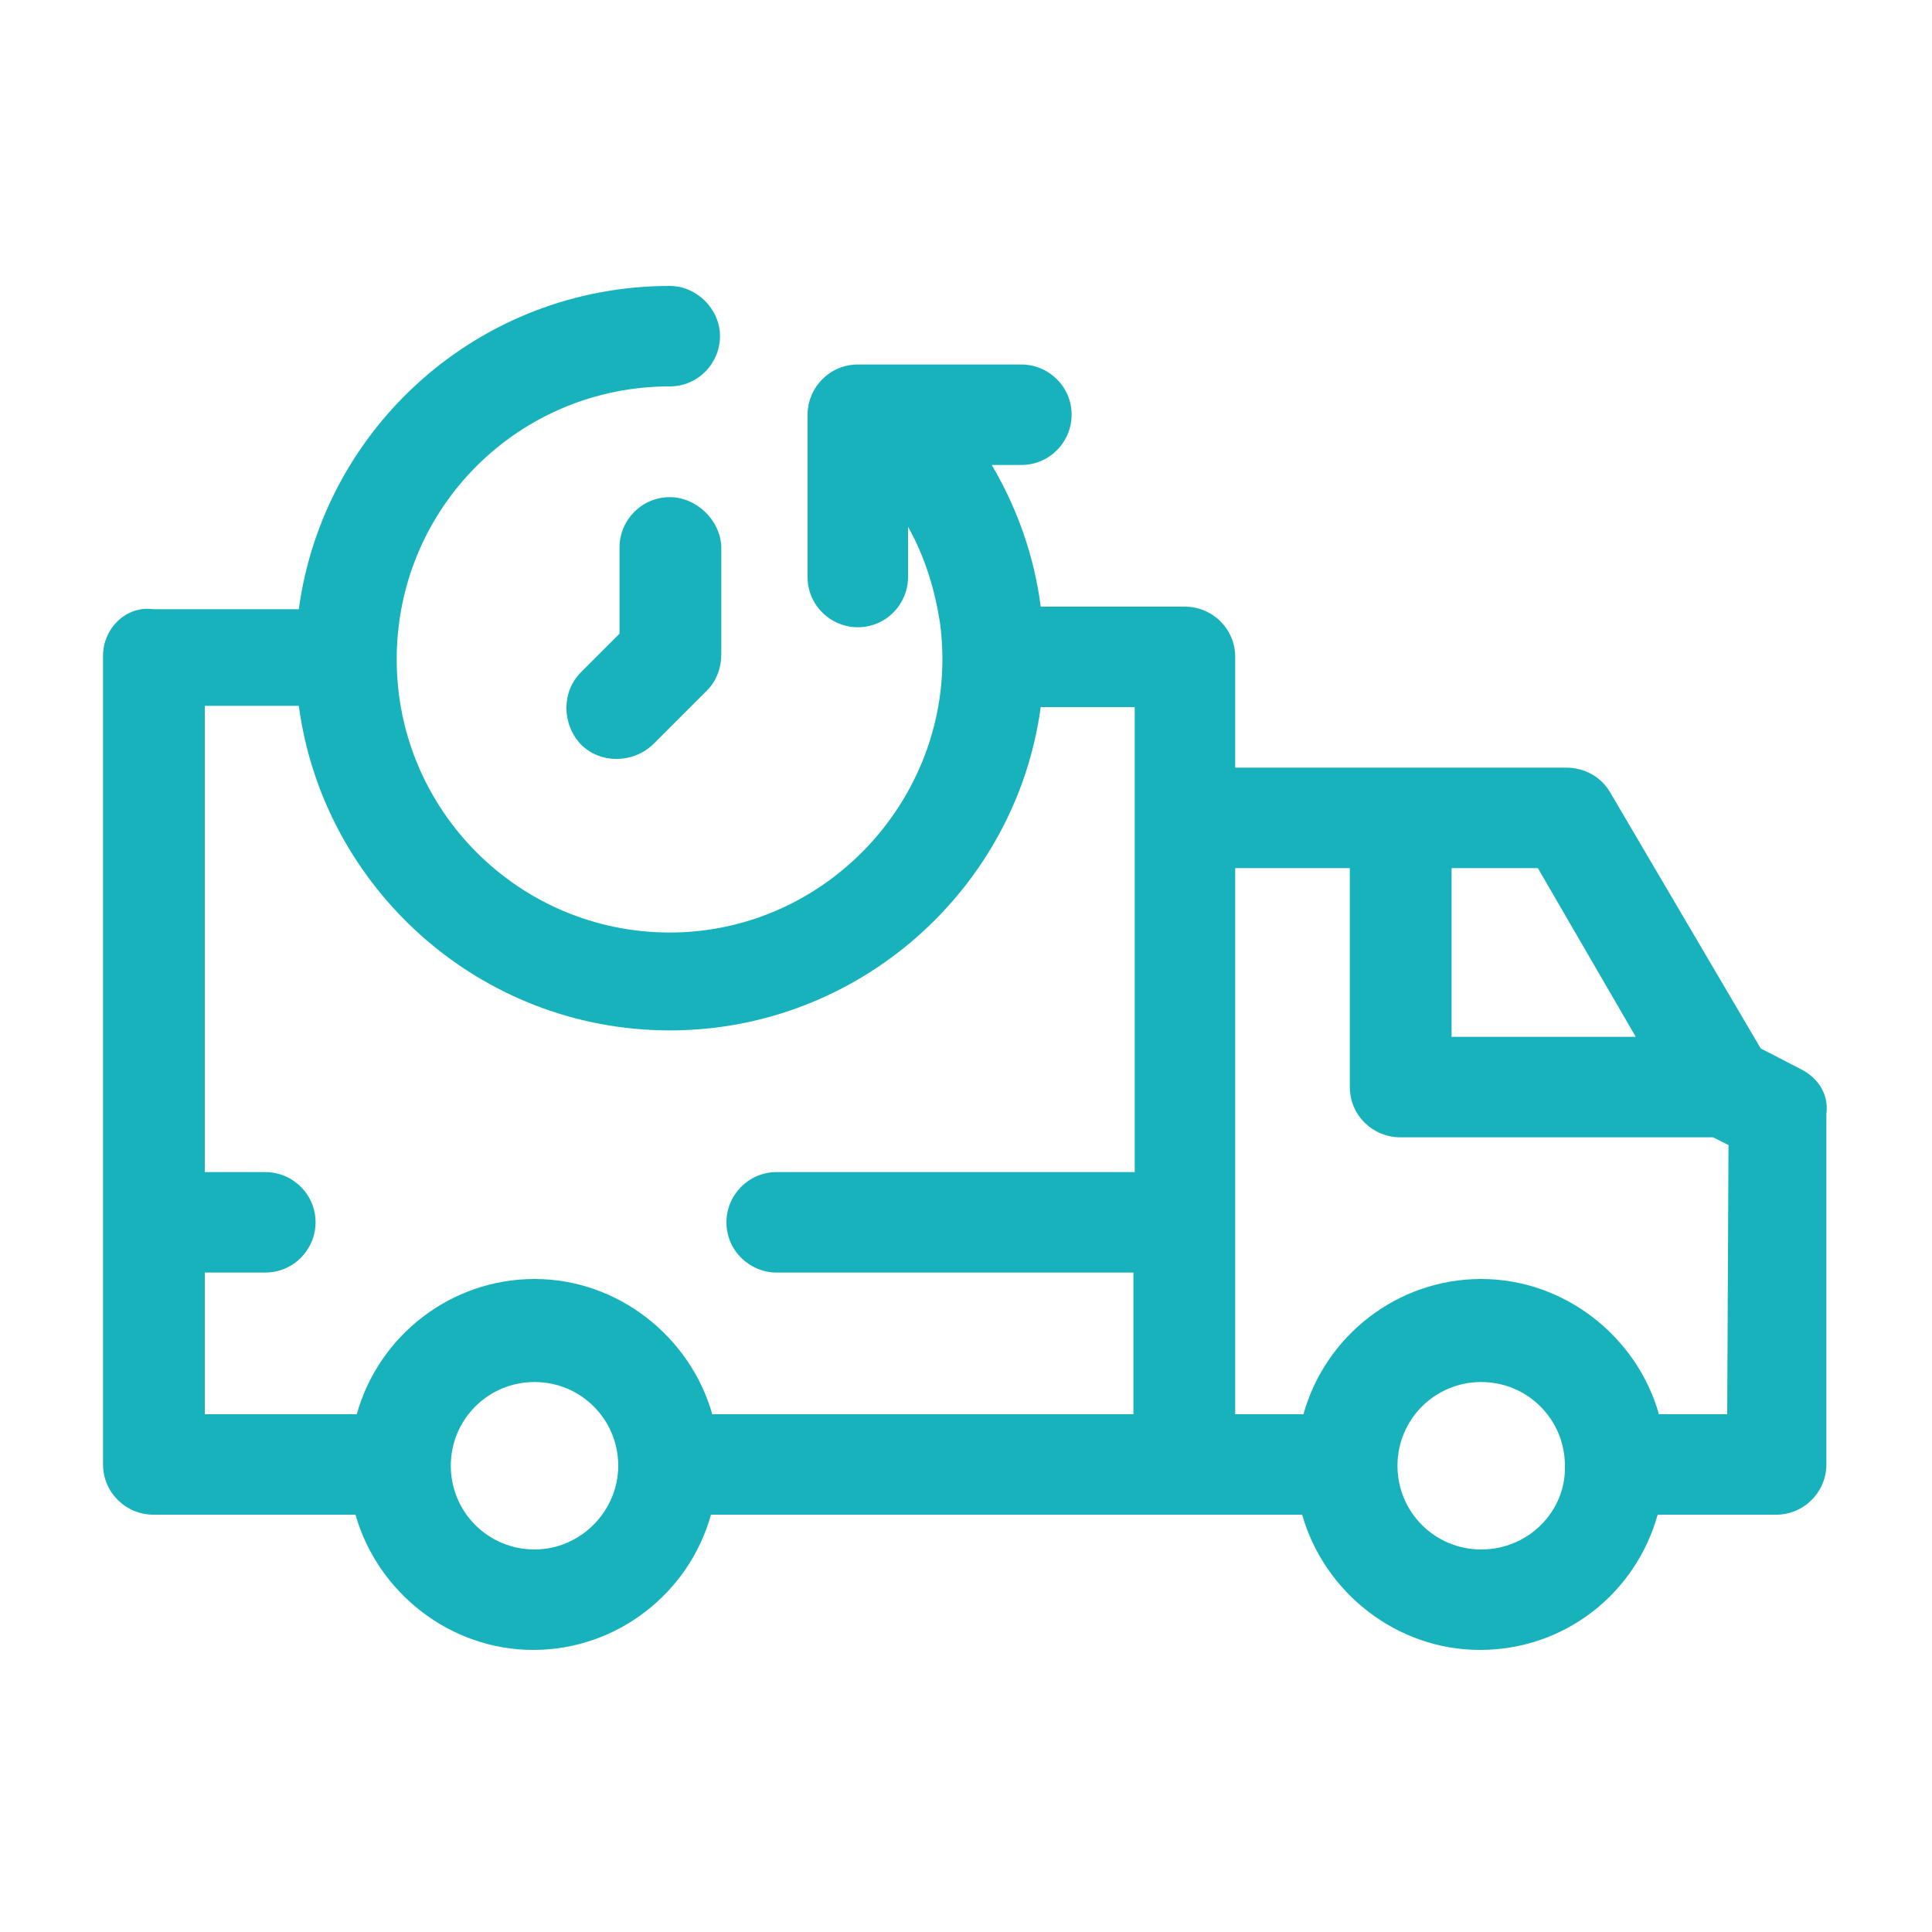 <?xml version="1.0" encoding="utf-8"?>
<!-- Generator: Adobe Illustrator 23.0.5, SVG Export Plug-In . SVG Version: 6.00 Build 0)  -->
<svg version="1.1" id="Capa_1" xmlns="http://www.w3.org/2000/svg" xmlns:xlink="http://www.w3.org/1999/xlink" x="0px" y="0px"
	 viewBox="0 0 150 150" style="enable-background:new 0 0 150 150;" xml:space="preserve">
<style type="text/css">
	.st0{fill:#17B2BC;}
</style>
<g>
	<path class="st0" d="M139.8,83l-3.1-1.6L125,61.5c-0.7-1.2-2-1.9-3.4-1.9H95.9V51c0-2.2-1.8-3.9-3.9-3.9H80.8
		c-0.5-3.9-1.8-7.6-3.8-11h2.3c2.2,0,3.9-1.8,3.9-3.9c0-2.2-1.8-3.9-3.9-3.9H66.6c-2.2,0-3.9,1.8-3.9,3.9v12.6
		c0,2.2,1.8,3.9,3.9,3.9c2.2,0,3.9-1.8,3.9-3.9v-3.9c1.3,2.3,2.1,4.9,2.5,7.6c1.6,12.7-8.4,23.9-21,23.9c-11.7,0-21.2-9.5-21.2-21.2
		C30.8,39.4,40.3,30,52,30c2.2,0,3.9-1.8,3.9-3.9s-1.8-3.9-3.9-3.9c-14.8,0-26.9,11-28.8,25.1H11.9C9.8,47,8,48.8,8,50.9v62.8
		c0,2.2,1.8,3.9,3.9,3.9h15.7c1.7,6,7.3,10.5,13.8,10.5s12.1-4.4,13.8-10.5h45.9c1.7,6,7.3,10.5,13.8,10.5c6.6,0,12.1-4.4,13.8-10.5
		h9.2c2.2,0,3.9-1.8,3.9-3.9V86.5C142,85,141.2,83.7,139.8,83L139.8,83z M127,80.5h-14.3V67.4h6.7L127,80.5z M15.9,98.8h4.7
		c2.2,0,3.9-1.8,3.9-3.9c0-2.2-1.8-3.9-3.9-3.9h-4.7V54.8h7.3C25.1,69,37.3,80,52,80s26.9-11,28.8-25.1h7.3V91H60.3
		c-2.2,0-3.9,1.8-3.9,3.9c0,2.2,1.8,3.9,3.9,3.9H88v11H55.3c-1.7-6-7.3-10.5-13.8-10.5s-12.1,4.4-13.8,10.5H15.9V98.8z M41.5,120.3
		c-3.6,0-6.5-2.9-6.5-6.5s2.9-6.5,6.5-6.5s6.5,2.9,6.5,6.5C48,117.3,45.1,120.3,41.5,120.3z M115,120.3c-3.6,0-6.5-2.9-6.5-6.5
		s2.9-6.5,6.5-6.5s6.5,2.9,6.5,6.5C121.6,117.3,118.7,120.3,115,120.3z M134.1,109.8h-5.3c-1.7-6-7.3-10.5-13.8-10.5
		s-12.1,4.4-13.8,10.5h-5.3V67.4h8.9v17c0,2.2,1.8,3.9,3.9,3.9H133l1.2,0.6L134.1,109.8L134.1,109.8z"/>
	<path class="st0" d="M52,38.6c-2.2,0-3.9,1.8-3.9,3.9v6.7l-3,3c-1.5,1.5-1.5,4,0,5.6c1.5,1.5,4,1.5,5.6,0l4.2-4.2
		c0.7-0.7,1.1-1.7,1.1-2.8v-8.4C55.9,40.4,54.1,38.6,52,38.6z"/>
</g>
</svg>
